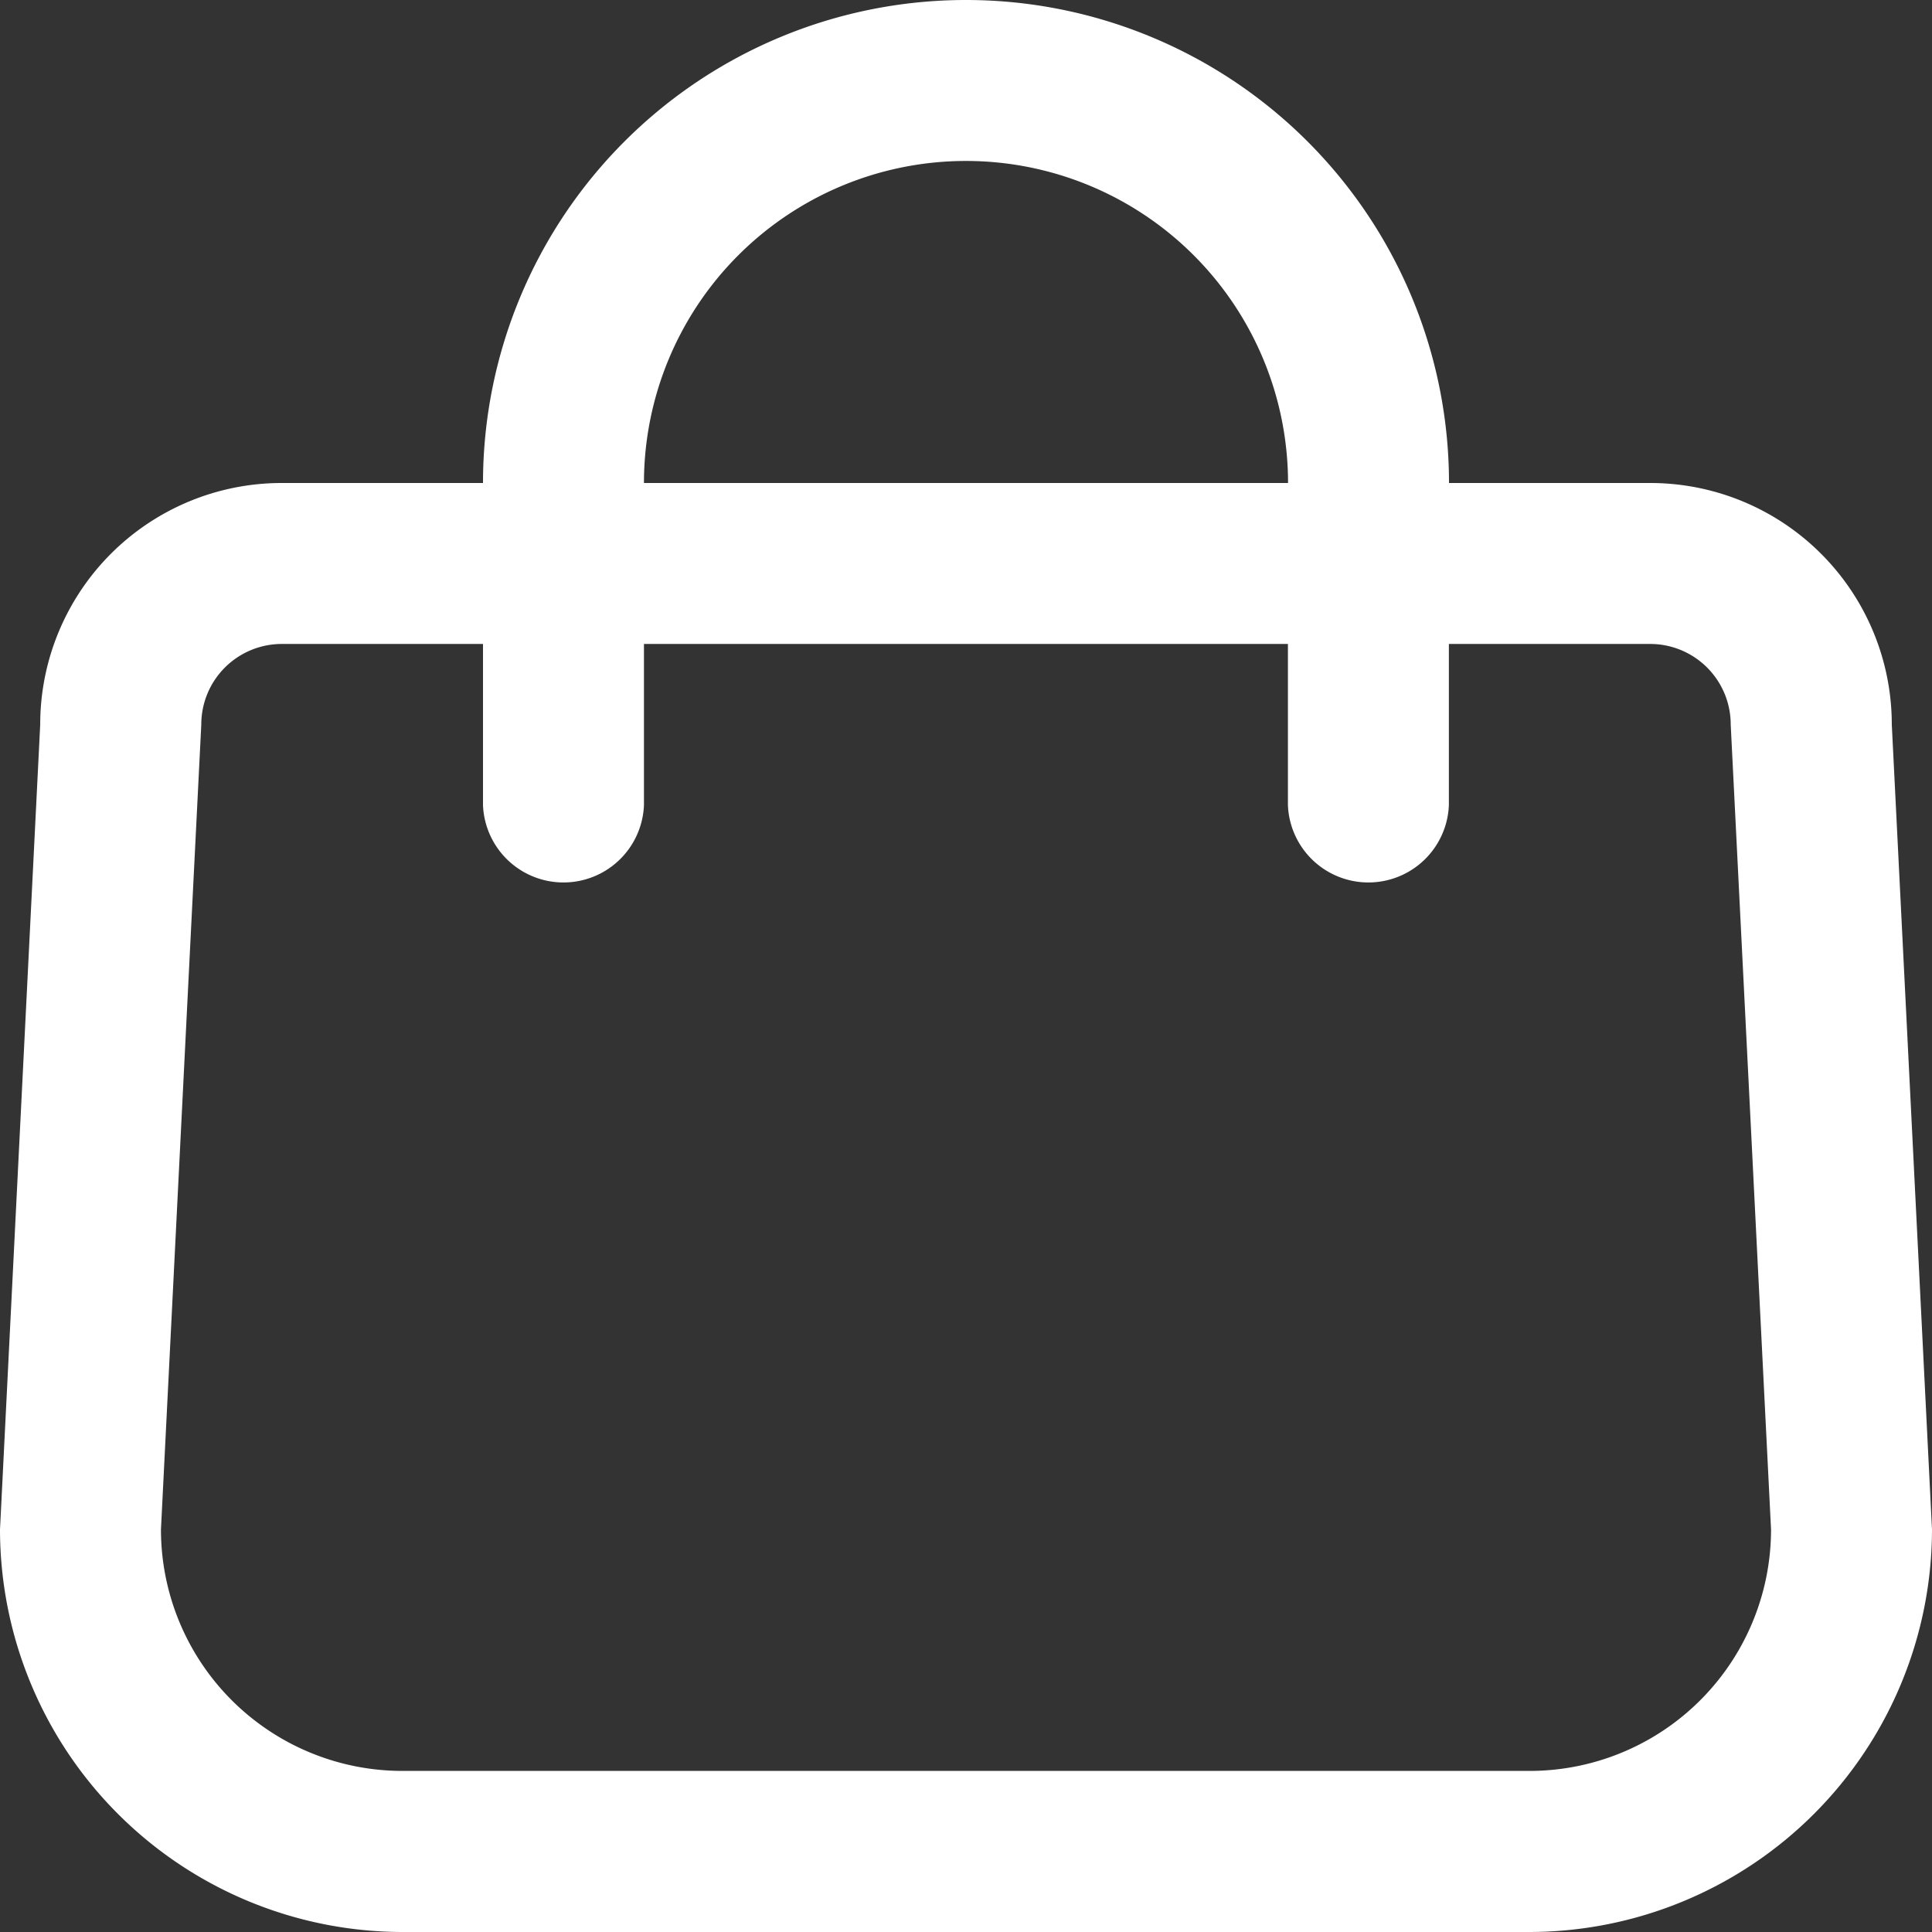 <svg xmlns="http://www.w3.org/2000/svg" width="16" height="16" viewBox="0 0 16 16">
  <rect x="0" y="0" width="16" height="16" fill="#333333" stroke="none"/>
<defs>
    <style>
      .cls-1 {
        fill: #fff;
        fill-rule: evenodd;
      }
    </style>
  </defs>
  <path id="形状_1" data-name="形状 1" class="cls-1" d="M13.667,4H12A4,4,0,0,0,4,4H2.333a2,2,0,0,0-2,2L0,12.667A3.337,3.337,0,0,0,3.333,16h9.333A3.338,3.338,0,0,0,16,12.667L15.667,6a2,2,0,0,0-2-2h0ZM8,1.333A2.667,2.667,0,0,1,10.667,4H5.333A2.667,2.667,0,0,1,8,1.333H8Zm6.667,11.333a2,2,0,0,1-2,2H3.333a2,2,0,0,1-2-2L1.667,6a0.667,0.667,0,0,1,.667-0.667H4V6.667a0.667,0.667,0,0,0,1.333,0V5.333h5.333V6.667a0.667,0.667,0,0,0,1.333,0V5.333h1.667A0.667,0.667,0,0,1,14.333,6Zm0,0"/>
</svg>
